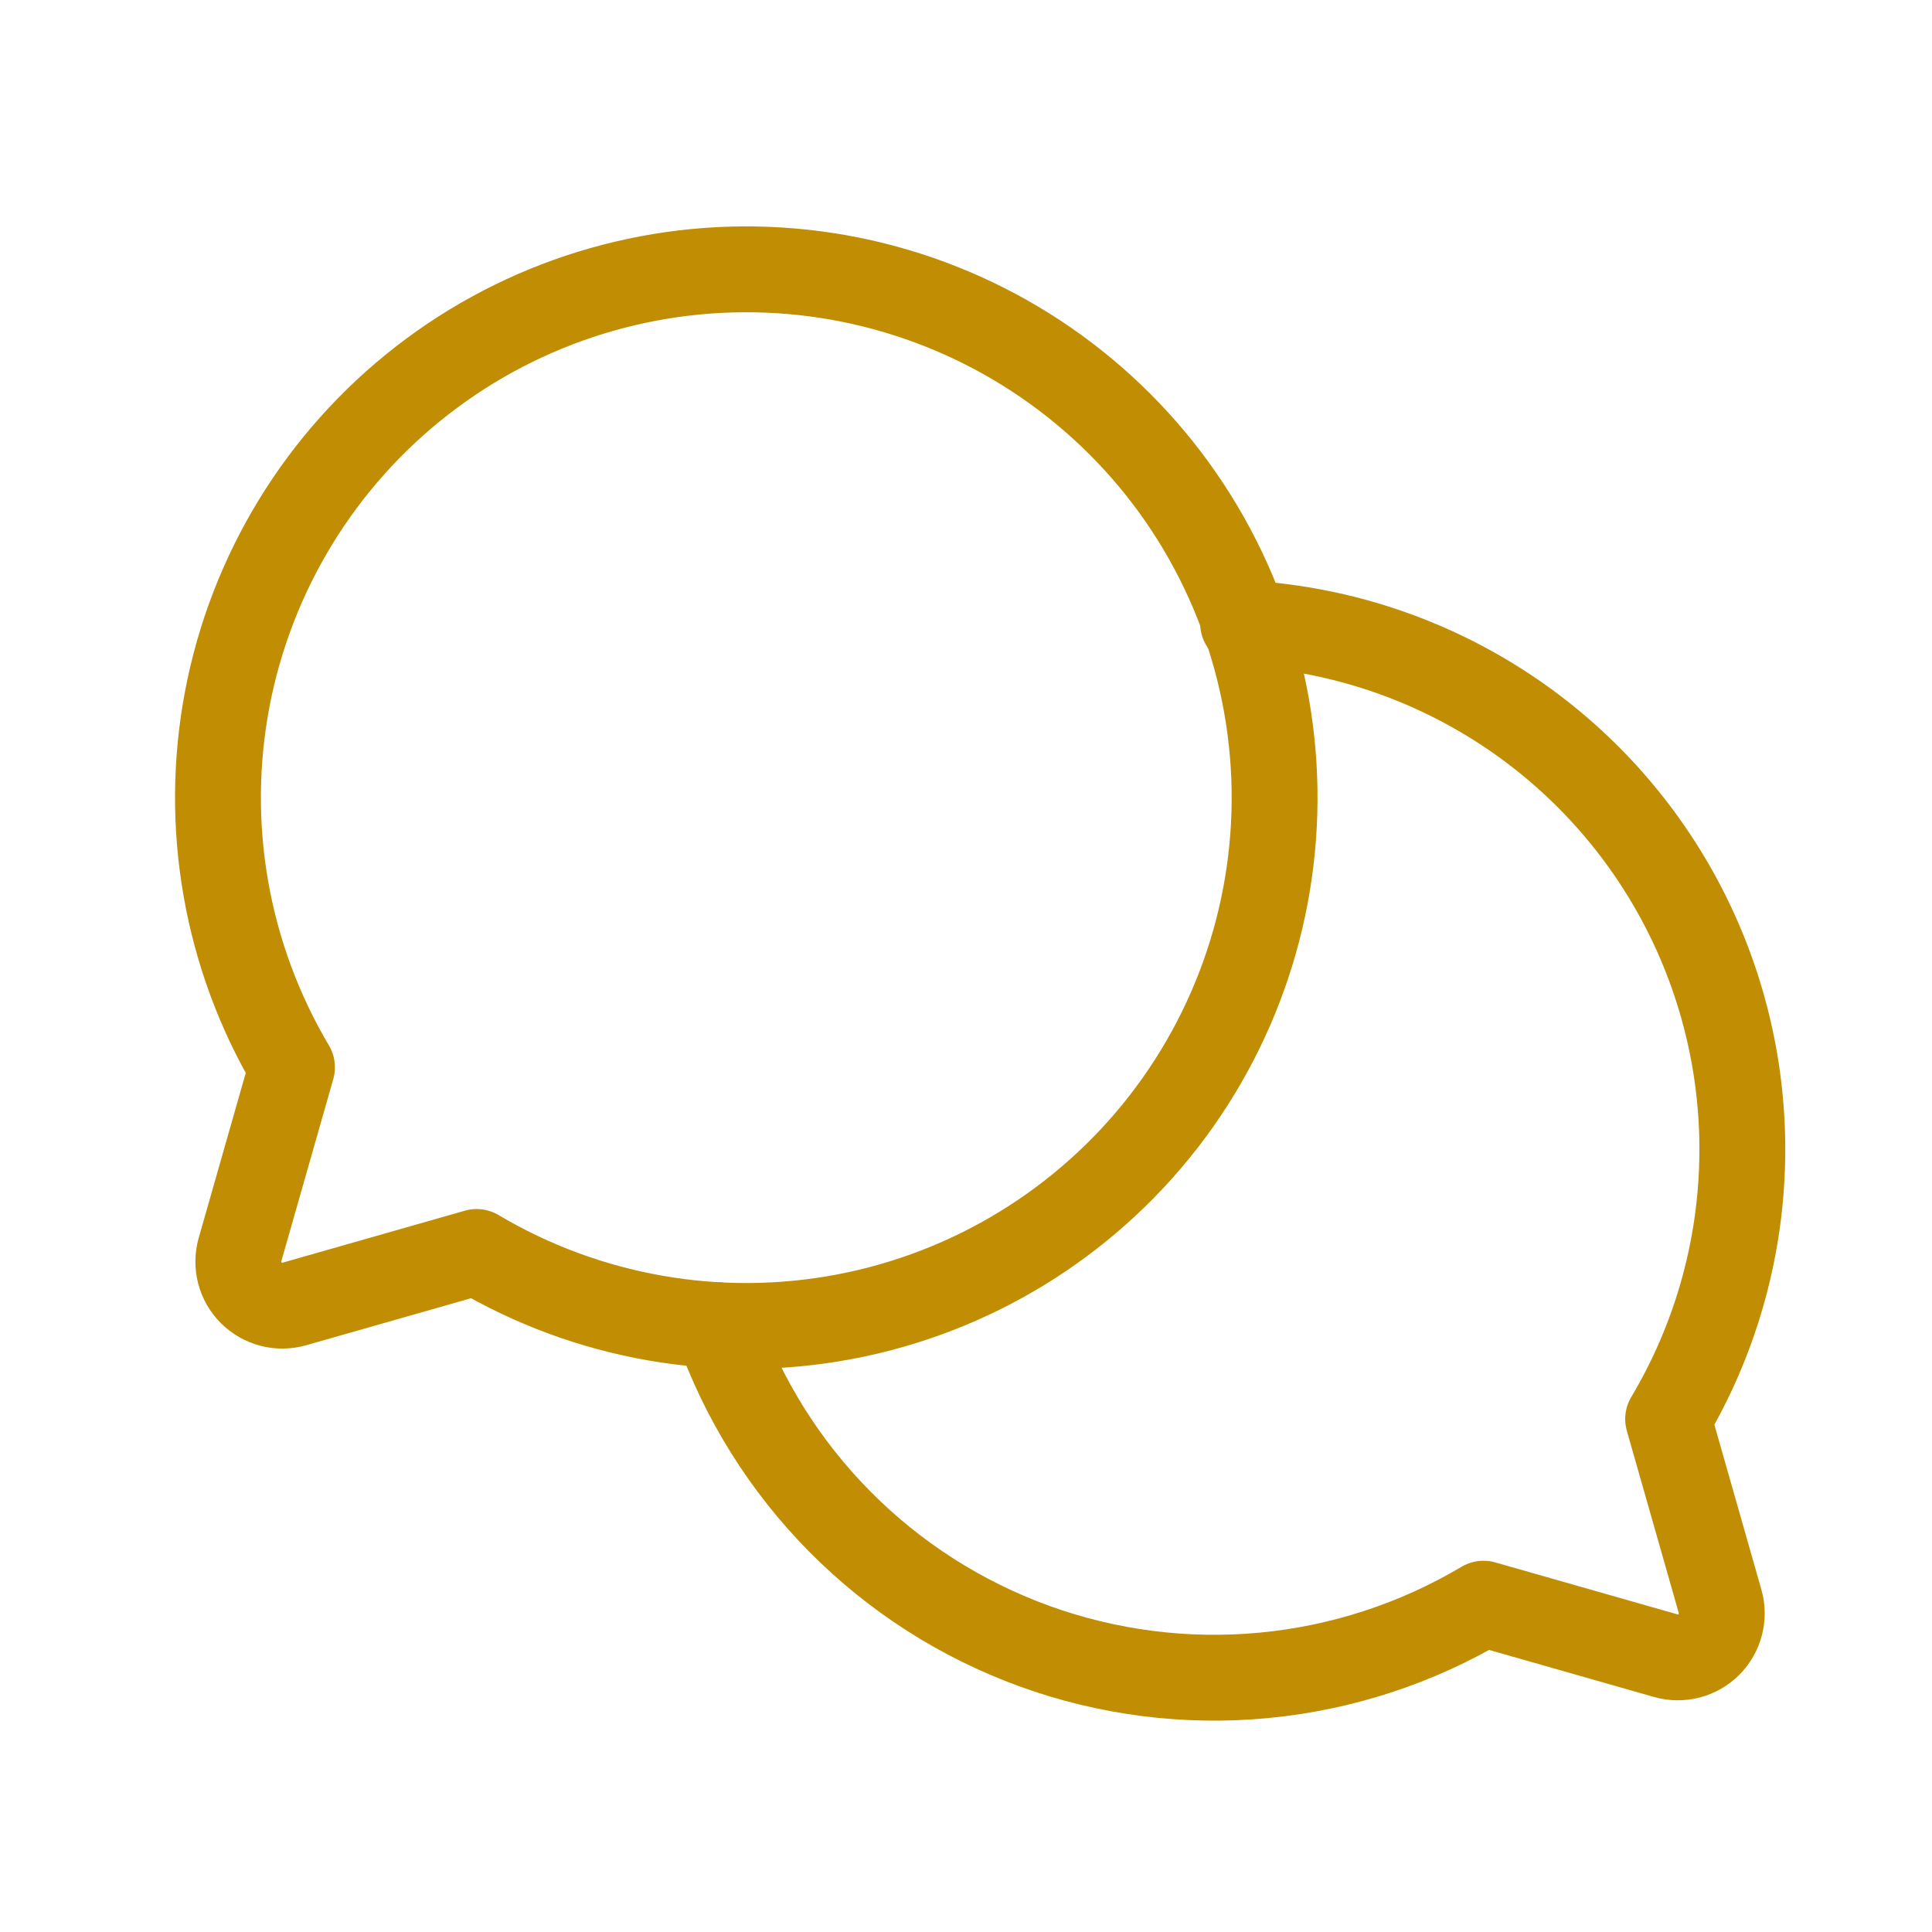 <svg xmlns="http://www.w3.org/2000/svg" width="45" height="45" viewBox="0 0 45 45" fill="none">
<path d="M6.801 24.86C5.271 22.282 4.734 19.233 5.292 16.288C5.851 13.342 7.465 10.701 9.833 8.862C12.2 7.022 15.158 6.11 18.151 6.297C21.143 6.484 23.964 7.758 26.084 9.878C28.204 11.998 29.477 14.819 29.664 17.811C29.851 20.803 28.939 23.761 27.1 26.129C25.26 28.496 22.62 30.111 19.674 30.669C16.728 31.227 13.68 30.691 11.102 29.161L6.852 30.373C6.677 30.422 6.492 30.424 6.316 30.378C6.14 30.331 5.979 30.239 5.851 30.111C5.722 29.982 5.63 29.822 5.584 29.646C5.538 29.47 5.54 29.285 5.589 29.11L6.801 24.86Z" stroke="#C18E03" stroke-width="2" stroke-linecap="round" stroke-linejoin="round"/>
<path d="M16.7 30.867C17.302 32.583 18.277 34.142 19.555 35.435C20.833 36.727 22.382 37.719 24.09 38.34C25.798 38.96 27.623 39.194 29.432 39.023C31.242 38.852 32.99 38.282 34.553 37.353V37.353L38.802 38.565C38.977 38.614 39.163 38.616 39.339 38.57C39.514 38.524 39.675 38.432 39.804 38.303C39.932 38.175 40.024 38.014 40.07 37.838C40.116 37.662 40.115 37.477 40.065 37.302L38.854 33.052C39.935 31.236 40.53 29.172 40.579 27.058C40.629 24.945 40.131 22.855 39.136 20.991C38.14 19.126 36.679 17.55 34.896 16.416C33.112 15.282 31.065 14.628 28.954 14.517" stroke="#C18E03" stroke-width="2" stroke-linecap="round" stroke-linejoin="round"/>
</svg>